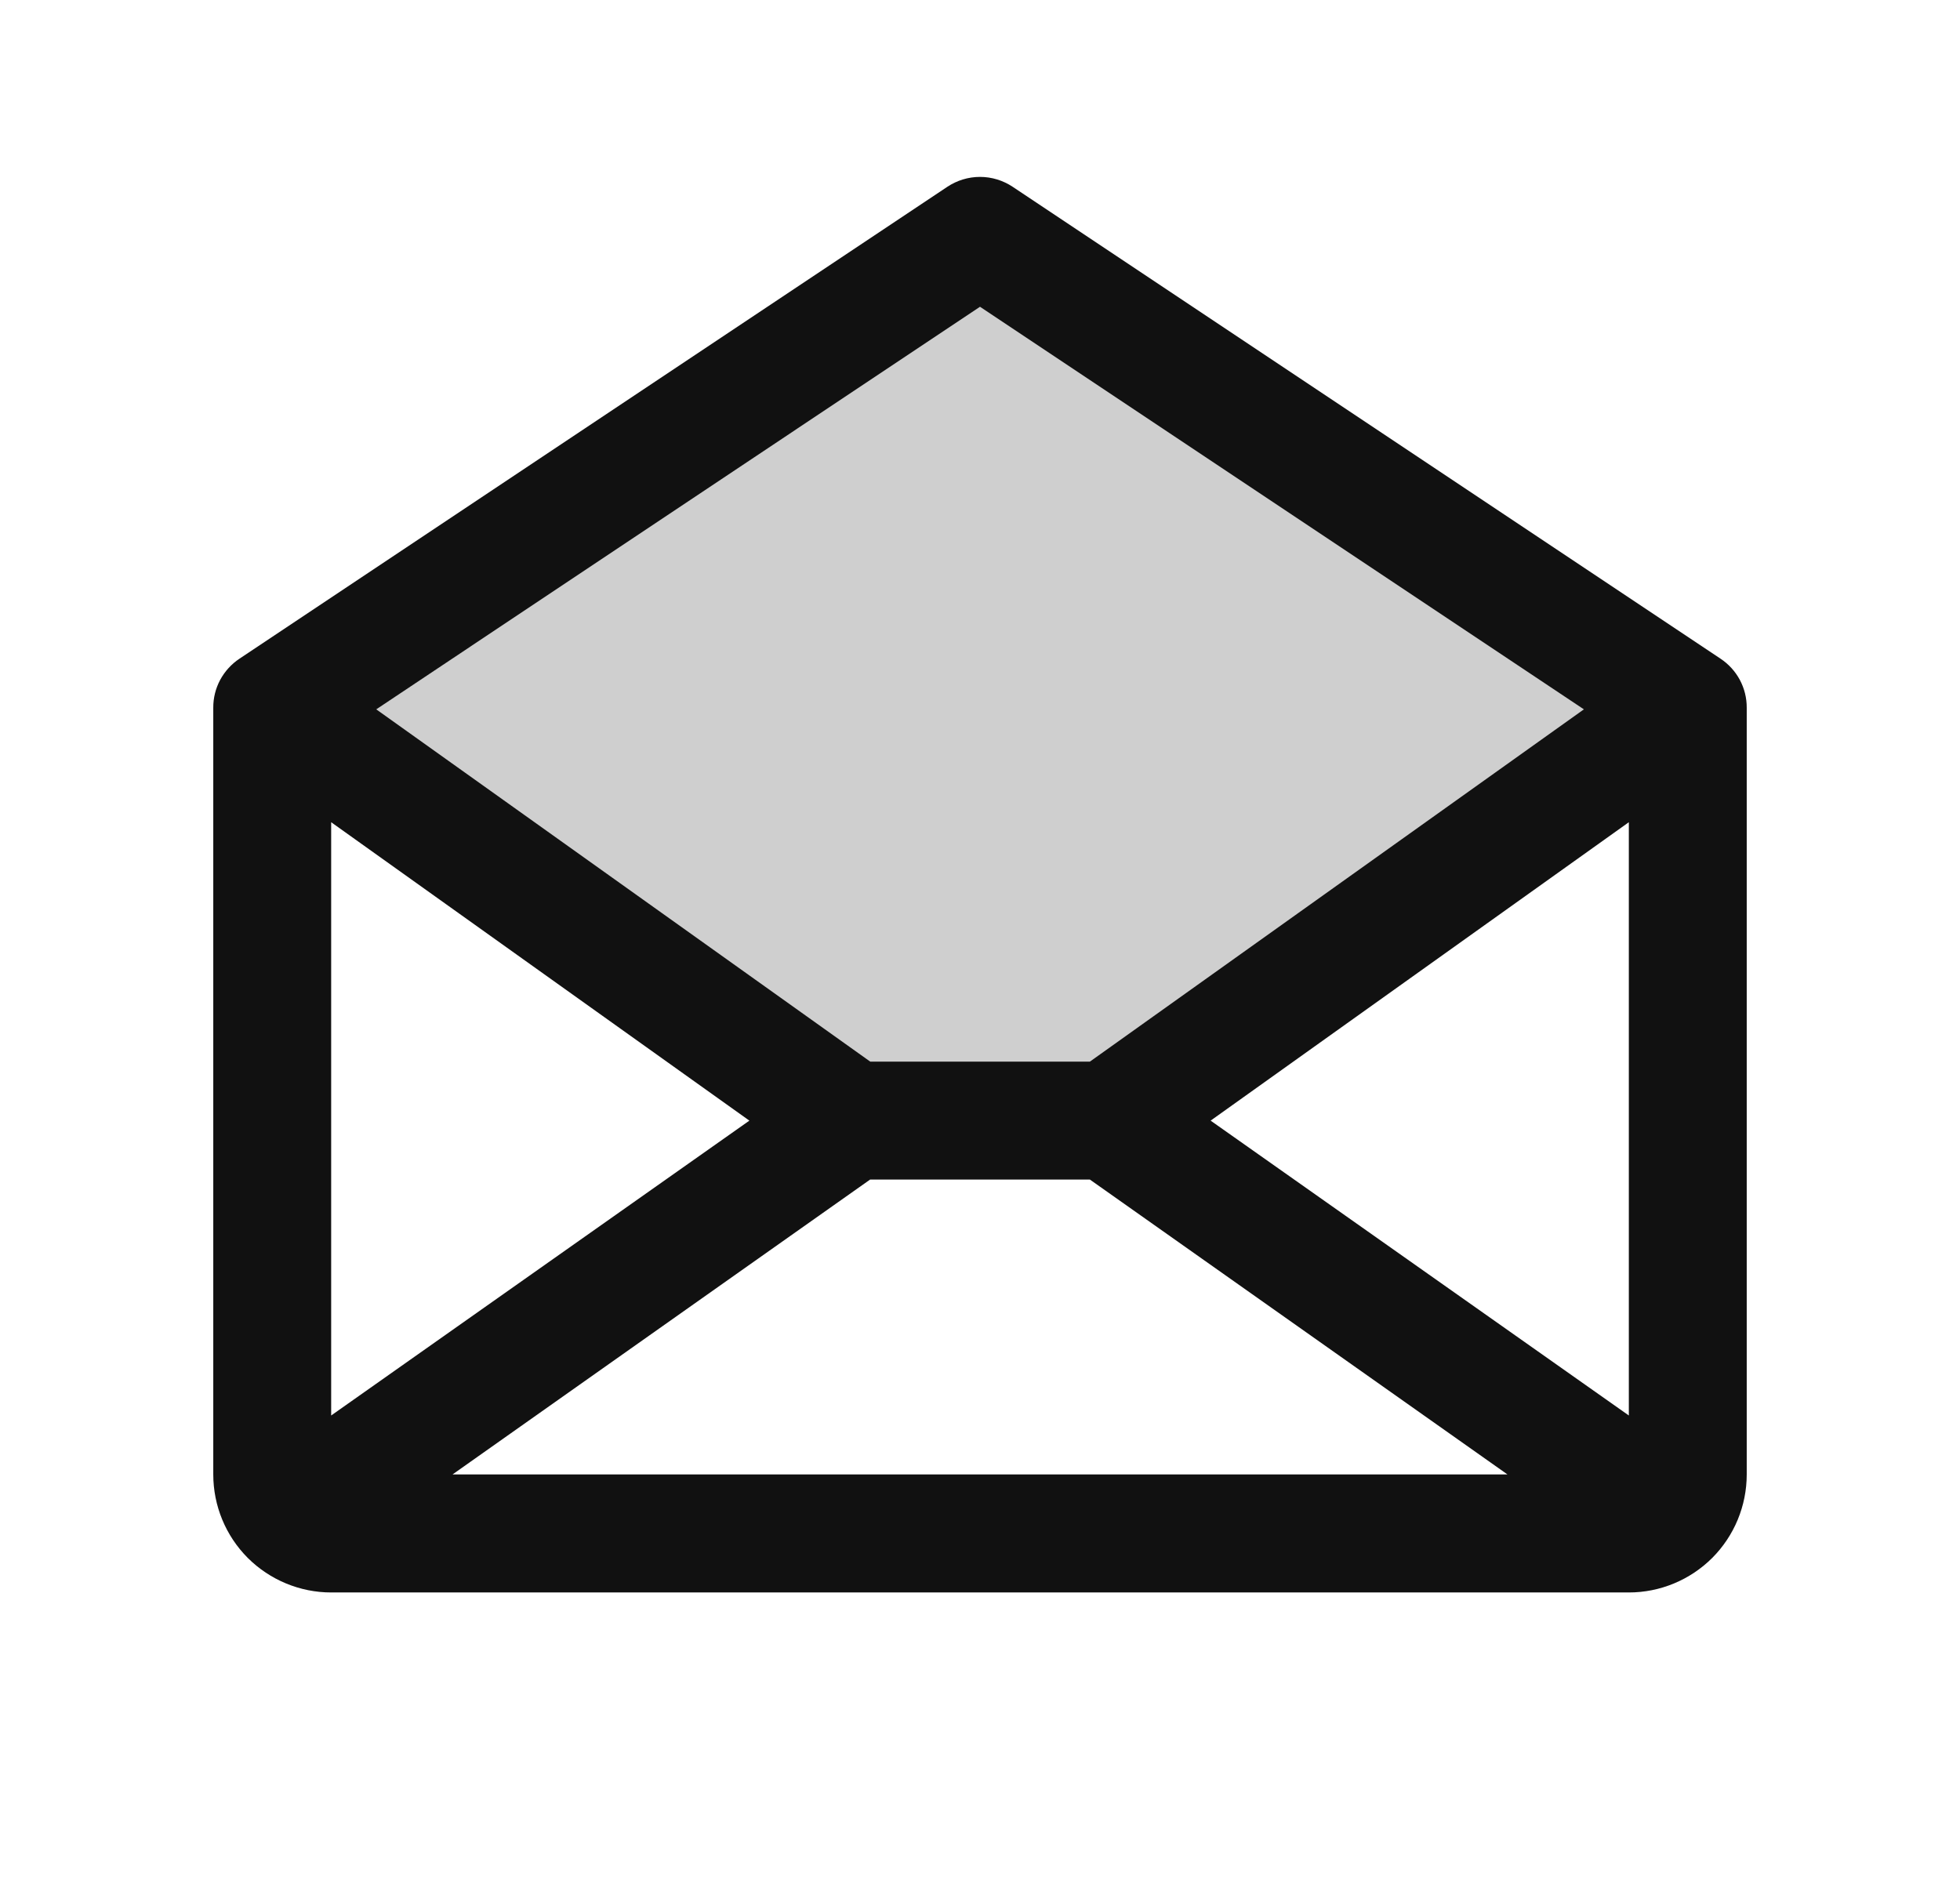 <svg width="27" height="26" viewBox="0 0 27 26" fill="none" xmlns="http://www.w3.org/2000/svg">
<path opacity="0.2" d="M23.25 9.75L15.272 15.438H11.728L3.75 9.75L13.5 3.25L23.25 9.75Z" fill="#111111"/>
<path d="M23.701 9.074L13.951 2.574C13.817 2.485 13.661 2.437 13.5 2.437C13.339 2.437 13.183 2.485 13.049 2.574L3.299 9.074C3.188 9.148 3.097 9.248 3.033 9.366C2.97 9.484 2.937 9.616 2.938 9.75V20.312C2.938 20.744 3.109 21.157 3.413 21.462C3.718 21.766 4.132 21.938 4.562 21.938H22.438C22.869 21.938 23.282 21.766 23.587 21.462C23.891 21.157 24.062 20.744 24.062 20.312V9.75C24.063 9.616 24.03 9.484 23.967 9.366C23.904 9.248 23.812 9.148 23.701 9.074ZM10.323 15.438L4.562 19.5V11.327L10.323 15.438ZM11.986 16.25H15.014L20.766 20.312H6.234L11.986 16.25ZM16.677 15.438L22.438 11.327V19.5L16.677 15.438ZM13.5 4.226L21.819 9.772L15.014 14.625H11.988L5.183 9.772L13.5 4.226Z" fill="#111111"/>
</svg>
